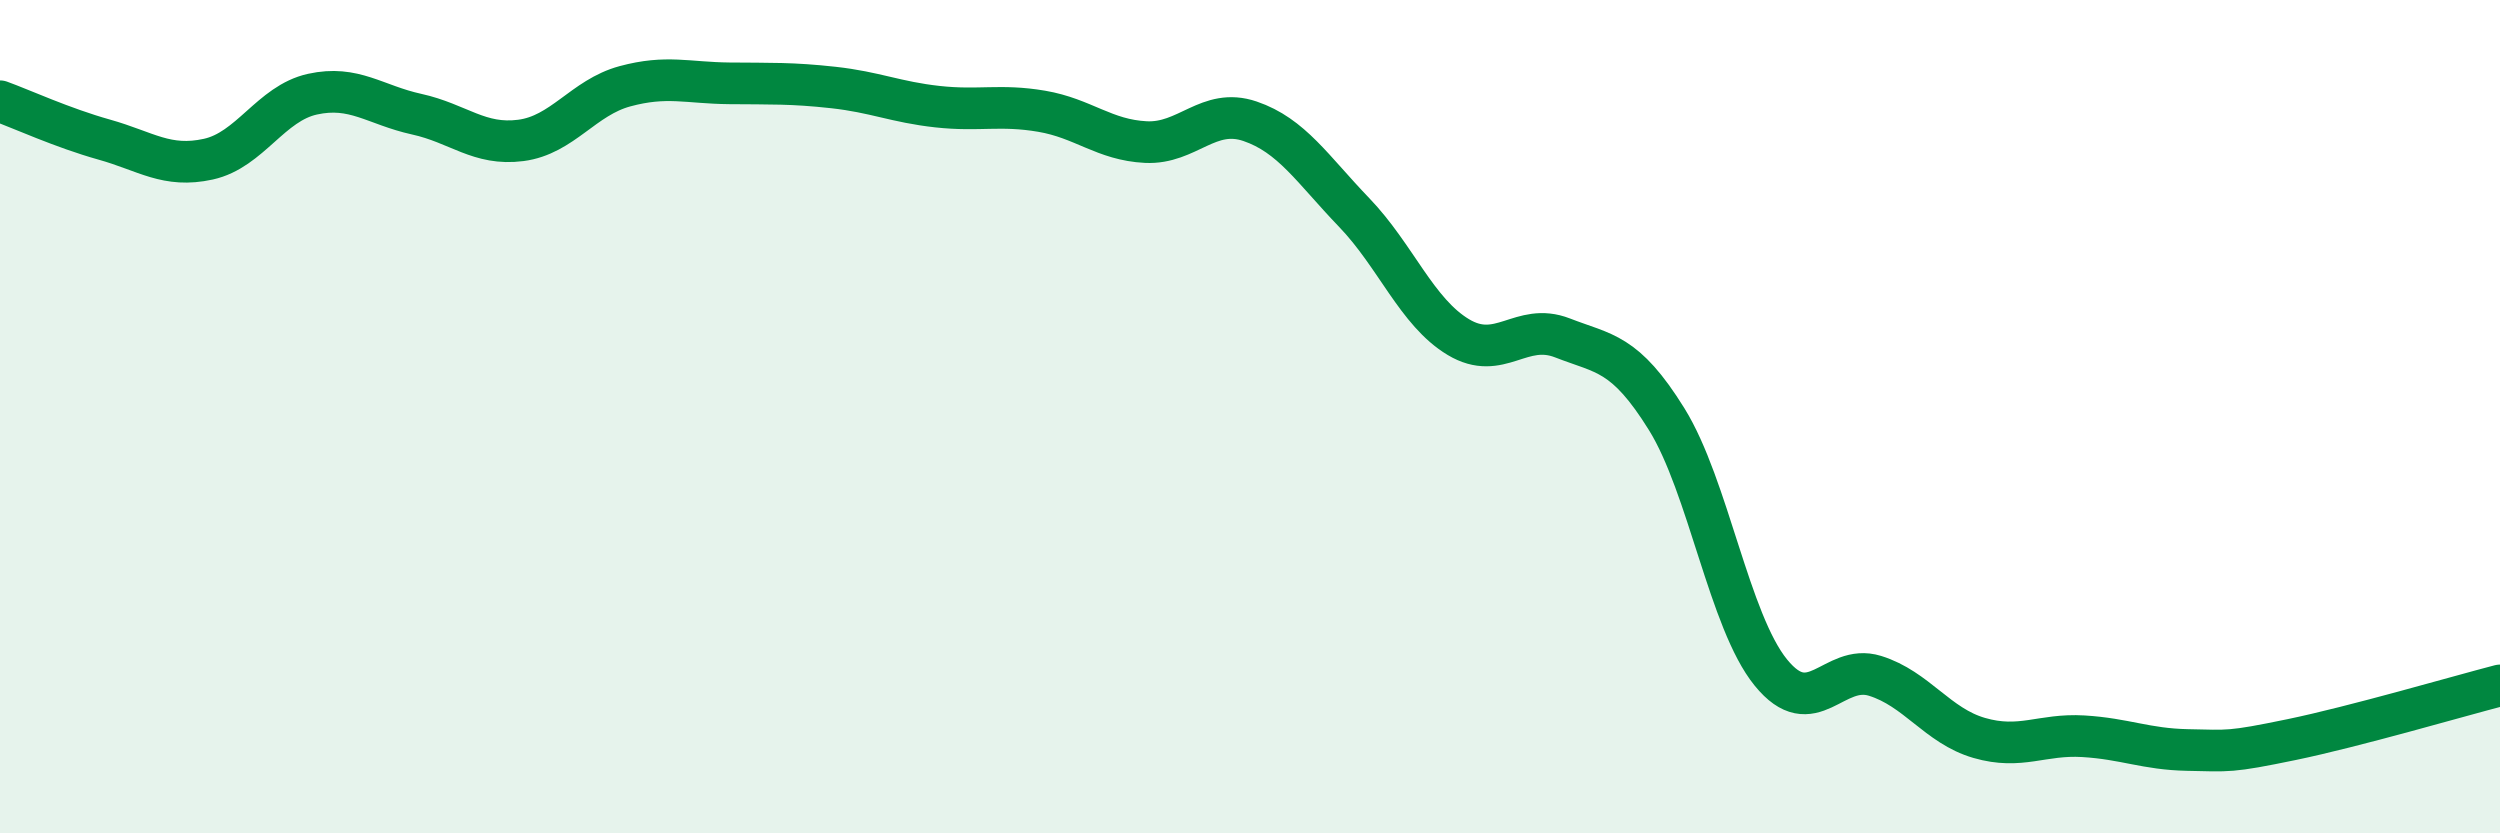 
    <svg width="60" height="20" viewBox="0 0 60 20" xmlns="http://www.w3.org/2000/svg">
      <path
        d="M 0,2.43 C 0.5,2.61 1.5,3.07 2.5,3.35 C 3.5,3.63 4,4.04 5,3.82 C 6,3.6 6.5,2.48 7.5,2.26 C 8.5,2.04 9,2.52 10,2.74 C 11,2.96 11.5,3.5 12.5,3.37 C 13.5,3.24 14,2.34 15,2.07 C 16,1.8 16.5,1.99 17.5,2 C 18.5,2.01 19,1.99 20,2.1 C 21,2.21 21.5,2.45 22.5,2.56 C 23.5,2.67 24,2.5 25,2.67 C 26,2.84 26.5,3.36 27.5,3.41 C 28.5,3.46 29,2.57 30,2.91 C 31,3.25 31.5,4.06 32.5,5.1 C 33.5,6.14 34,7.49 35,8.09 C 36,8.69 36.5,7.72 37.5,8.11 C 38.5,8.5 39,8.45 40,10.06 C 41,11.67 41.5,14.91 42.5,16.14 C 43.5,17.37 44,15.91 45,16.22 C 46,16.53 46.5,17.42 47.5,17.71 C 48.5,18 49,17.61 50,17.67 C 51,17.73 51.5,17.98 52.5,18 C 53.5,18.02 53.5,18.06 55,17.75 C 56.5,17.44 59,16.71 60,16.45L60 20L0 20Z"
        fill="#008740"
        opacity="0.1"
        stroke-linecap="round"
        stroke-linejoin="round"
      />
      <path
        d="M 0,2.43 C 0.5,2.61 1.5,3.07 2.5,3.35 C 3.5,3.63 4,4.04 5,3.82 C 6,3.6 6.5,2.48 7.5,2.26 C 8.5,2.04 9,2.52 10,2.74 C 11,2.96 11.5,3.5 12.5,3.37 C 13.5,3.24 14,2.34 15,2.07 C 16,1.8 16.5,1.99 17.5,2 C 18.5,2.01 19,1.99 20,2.1 C 21,2.21 21.5,2.45 22.5,2.56 C 23.5,2.67 24,2.5 25,2.67 C 26,2.84 26.5,3.36 27.5,3.41 C 28.5,3.46 29,2.57 30,2.91 C 31,3.25 31.5,4.06 32.5,5.1 C 33.5,6.14 34,7.49 35,8.09 C 36,8.69 36.5,7.72 37.5,8.11 C 38.5,8.5 39,8.45 40,10.06 C 41,11.67 41.5,14.91 42.5,16.14 C 43.5,17.37 44,15.91 45,16.22 C 46,16.53 46.5,17.42 47.5,17.71 C 48.5,18 49,17.61 50,17.67 C 51,17.73 51.5,17.98 52.5,18 C 53.5,18.02 53.5,18.06 55,17.75 C 56.5,17.44 59,16.71 60,16.45"
        stroke="#008740"
        stroke-width="1"
        fill="none"
        stroke-linecap="round"
        stroke-linejoin="round"
      />
    </svg>
  